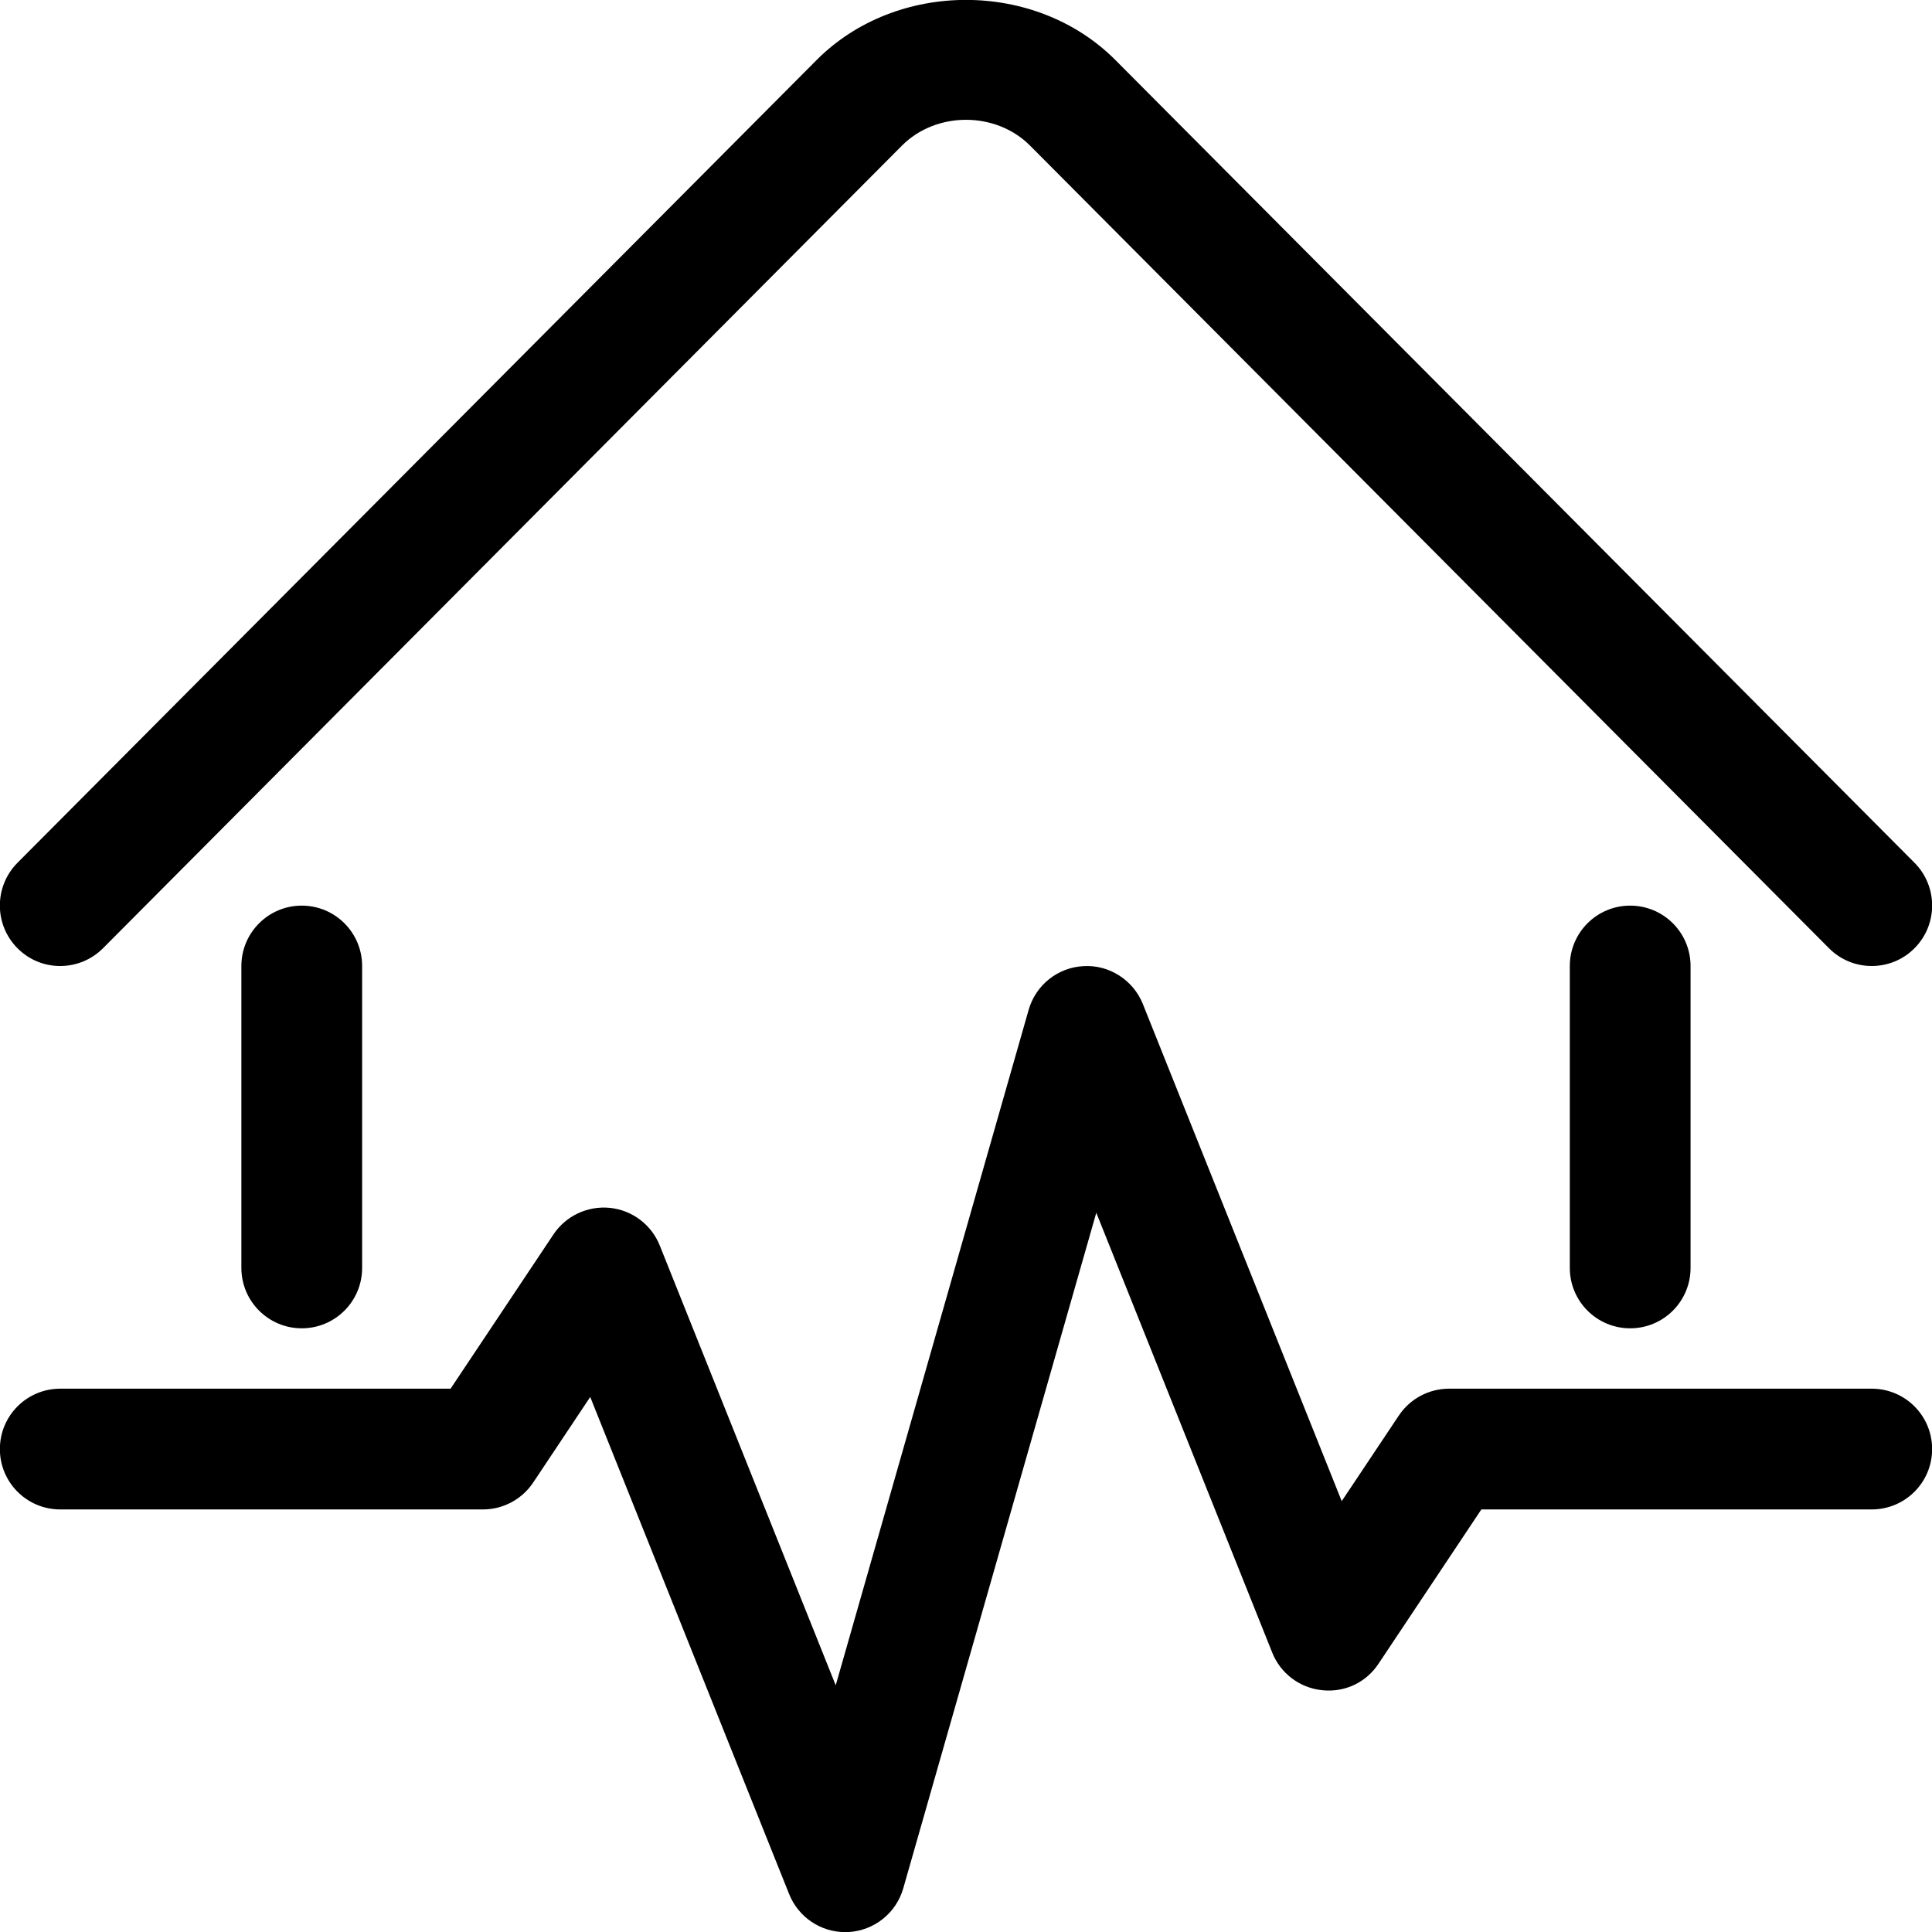 <svg width="32" height="32" viewBox="0 0 32 32" fill="none" xmlns="http://www.w3.org/2000/svg">
<g clip-path="url(#clip0_2118_217)">
<path fill-rule="evenodd" clip-rule="evenodd" d="M31.708 15.708C31.513 15.903 31.258 16 31.002 16C30.745 16 30.489 15.902 30.294 15.706L17.06 2.411C16.493 1.842 15.507 1.842 14.94 2.411L1.706 15.706C1.315 16.097 0.681 16.099 0.292 15.708C-0.1 15.317 -0.1 14.682 0.29 14.29L13.524 0.996C14.846 -0.334 17.153 -0.334 18.476 0.996L31.71 14.29C32.1 14.682 32.1 15.317 31.708 15.708ZM3.998 21.001V16C3.998 15.448 4.446 15 4.998 15C5.551 15 5.998 15.448 5.998 16V21.001C5.998 21.553 5.551 22.001 4.998 22.001C4.446 22.001 3.998 21.553 3.998 21.001ZM26.001 21.001V16C26.001 15.448 26.448 15 27.001 15C27.554 15 28.001 15.448 28.001 16V21.001C28.001 21.553 27.554 22.001 27.001 22.001C26.448 22.001 26.001 21.553 26.001 21.001ZM0.998 23.001H7.463L9.167 20.446C9.373 20.137 9.734 19.969 10.102 20.006C10.472 20.044 10.79 20.285 10.928 20.63L13.842 27.914L17.038 16.725C17.156 16.314 17.521 16.023 17.949 16.002C18.37 15.977 18.77 16.232 18.929 16.629L22.223 24.864L23.169 23.446C23.354 23.168 23.667 23.001 24.001 23.001H31.002C31.555 23.001 32.002 23.448 32.002 24.001C32.002 24.554 31.555 25.001 31.002 25.001H24.536L22.833 27.556C22.628 27.866 22.276 28.036 21.897 27.995C21.528 27.957 21.209 27.717 21.072 27.372L18.158 20.087L14.961 31.276C14.844 31.687 14.478 31.978 14.051 32.001C14.033 32.002 14.016 32.002 13.999 32.002C13.592 32.002 13.224 31.754 13.071 31.373L9.776 23.138L8.831 24.556C8.645 24.834 8.333 25.001 7.999 25.001H0.998C0.445 25.001 -0.002 24.554 -0.002 24.001C-0.002 23.448 0.445 23.001 0.998 23.001Z" fill="black"/>
</g>
<defs>
<clipPath id="clip0_2118_217">
<rect width="32" height="32" fill="white"/>
</clipPath>
</defs>
</svg>
